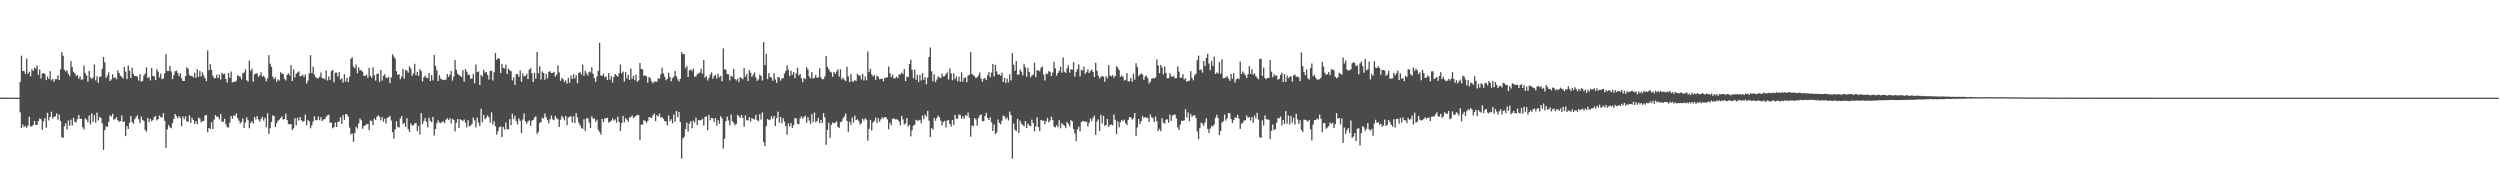 <?xml version="1.0" encoding="UTF-8"?>
<svg xmlns="http://www.w3.org/2000/svg" width="1920" height="150">
  <path d="M0 74.961h1v1.000H0zM1 74.955h1v1.000H1zM2 74.956h1v1.000H2zM3 75.016h1v1.000H3zM4 74.981h1v1.000H4zM5 74.979h1v1.000H5zM6 74.995h1v1.000H6zM7 74.999h1v1.000H7zM8 74.992h1v1.000H8zM9 74.993h1v1.000H9zM10 75.000h1v1.000H10zM11 74.998h1v1.000H11zM12 74.997h1v1.000H12zM13 74.998h1v1.000H13zM14 74.993h1v1.000H14zM15 62.930h1v23.362H15zM16 42.753h1v55.508H16zM17 54.533h1v41.092H17zM18 54.728h1v42.871H18zM19 56.729h1v39.862H19zM20 45.071h1v53.052H20zM21 56.653h1v39.839H21zM22 55.072h1v34.585H22zM23 58.563h1v38.605H23zM24 53.304h1v43.882H24zM25 54.448h1v41.554H25zM26 51.876h1v41.093H26zM27 52.695h1v43.350H27zM28 50.314h1v45.524H28zM29 57.440h1v35.624H29zM30 53.303h1v37.665H30zM31 60.309h1v31.308H31zM32 56.473h1v43.207H32zM33 56.140h1v37.031H33zM34 56.842h1v33.870H34zM35 61.527h1v36.540H35zM36 58.800h1v27.895H36zM37 60.641h1v31.852H37zM38 54.605h1v35.230H38zM39 61.652h1v24.181H39zM40 60.545h1v30.570H40zM41 62.766h1v26.929H41zM42 60.803h1v28.588H42zM43 60.809h1v26.214H43zM44 57.809h1v34.121H44zM45 61.471h1v26.498H45zM46 53.253h1v39.638H46zM47 40.064h1v65.375H47zM48 42.794h1v63.095H48zM49 53.570h1v43.296H49zM50 54.929h1v39.735H50zM51 53.889h1v45.519H51zM52 56.774h1v35.754H52zM53 58.461h1v38.061H53zM54 46.938h1v44.966H54zM55 51.563h1v44.856H55zM56 55.125h1v35.321H56zM57 56.287h1v37.357H57zM58 58.359h1v35.597H58zM59 57.589h1v33.916H59zM60 60.426h1v27.846H60zM61 58.605h1v32.589H61zM62 61.184h1v30.232H62zM63 60.970h1v36.788H63zM64 50.307h1v49.100H64zM65 56.233h1v34.693H65zM66 57.974h1v33.932H66zM67 62.678h1v31.315H67zM68 54.529h1v34.178H68zM69 59.445h1v36.113H69zM70 60.711h1v26.446H70zM71 59.435h1v34.144H71zM72 49.398h1v39.016H72zM73 61.819h1v32.496H73zM74 58.549h1v27.923H74zM75 63.665h1v28.864H75zM76 58.974h1v30.777H76zM77 58.771h1v31.927H77zM78 52.881h1v41.841H78zM79 43.794h1v71.340H79zM80 47.946h1v51.988H80zM81 59.812h1v37.224H81zM82 57.986h1v39.398H82zM83 55.589h1v37.989H83zM84 62.199h1v26.433H84zM85 61.031h1v28.394H85zM86 57.038h1v30.296H86zM87 60.030h1v31.957H87zM88 59.220h1v32.096H88zM89 60.840h1v29.154H89zM90 54.056h1v38.267H90zM91 55.944h1v37.629H91zM92 58.079h1v34.942H92zM93 59.015h1v29.654H93zM94 60.322h1v33.391H94zM95 51.403h1v41.841H95zM96 55.035h1v49.531H96zM97 60.746h1v36.010H97zM98 50.327h1v48.762H98zM99 54.228h1v40.104H99zM100 59.996h1v29.077H100zM101 51.956h1v41.806H101zM102 56.746h1v38.318H102zM103 58.519h1v33.081H103zM104 58.297h1v31.740H104zM105 58.853h1v29.738H105zM106 61.840h1v29.751H106zM107 56.940h1v37.522H107zM108 62.726h1v26.838H108zM109 62.111h1v29.939H109zM110 58.063h1v34.734H110zM111 56.617h1v43.197H111zM112 51.641h1v49.521H112zM113 59.971h1v30.610H113zM114 59.018h1v34.952H114zM115 61.813h1v29.469H115zM116 52.164h1v41.044H116zM117 58.378h1v33.717H117zM118 58.690h1v31.184H118zM119 61.528h1v27.502H119zM120 53.249h1v39.231H120zM121 54.990h1v36.451H121zM122 59.476h1v29.233H122zM123 56.486h1v33.455H123zM124 60.829h1v29.510H124zM125 60.203h1v26.733H125zM126 56.249h1v36.513H126zM127 41.570h1v71.959H127zM128 54.441h1v44.896H128zM129 54.551h1v41.503H129zM130 50.615h1v47.195H130zM131 54.865h1v43.632H131zM132 60.798h1v33.830H132zM133 57.760h1v33.620H133zM134 54.740h1v32.738H134zM135 54.120h1v35.143H135zM136 55.913h1v34.923H136zM137 58.558h1v30.529H137zM138 56.286h1v34.306H138zM139 60.108h1v36.889H139zM140 62.152h1v27.234H140zM141 62.198h1v29.381H141zM142 58.461h1v30.900H142zM143 51.587h1v41.632H143zM144 52.790h1v40.708H144zM145 57.620h1v31.049H145zM146 58.347h1v36.083H146zM147 58.201h1v32.271H147zM148 59.452h1v32.701H148zM149 55.836h1v39.224H149zM150 59.761h1v33.306H150zM151 53.048h1v42.337H151zM152 58.989h1v31.358H152zM153 54.489h1v36.683H153zM154 58.745h1v35.259H154zM155 55.571h1v37.452H155zM156 57.956h1v34.865H156zM157 59.993h1v28.702H157zM158 62.318h1v25.995H158zM159 38.686h1v62.915H159zM160 53.999h1v44.282H160zM161 49.246h1v49.761H161zM162 53.733h1v40.233H162zM163 57.996h1v41.060H163zM164 60.150h1v31.794H164zM165 59.854h1v28.474H165zM166 57.307h1v32.369H166zM167 59.952h1v29.690H167zM168 57.415h1v34.161H168zM169 61.078h1v26.528H169zM170 55.881h1v37.699H170zM171 56.973h1v36.520H171zM172 56.608h1v34.586H172zM173 60.650h1v34.900H173zM174 63.401h1v34.375H174zM175 56.046h1v41.835H175zM176 59.809h1v34.418H176zM177 54.877h1v34.183H177zM178 63.283h1v27.894H178zM179 62.811h1v25.826H179zM180 62.850h1v26.132H180zM181 61.953h1v25.163H181zM182 57.808h1v32.852H182zM183 58.553h1v34.043H183zM184 58.825h1v36.058H184zM185 60.925h1v32.739H185zM186 56.218h1v34.712H186zM187 55.589h1v42.664H187zM188 53.395h1v40.624H188zM189 61.609h1v28.577H189zM190 62.662h1v29.627H190zM191 46.495h1v52.004H191zM192 54.264h1v40.191H192zM193 52.751h1v40.327H193zM194 62.747h1v32.222H194zM195 56.961h1v32.823H195zM196 56.522h1v35.120H196zM197 56.280h1v32.840H197zM198 58.954h1v32.801H198zM199 57.889h1v35.572H199zM200 55.461h1v35.972H200zM201 58.816h1v30.839H201zM202 58.114h1v34.479H202zM203 59.691h1v30.765H203zM204 62.448h1v35.224H204zM205 60.339h1v26.653H205zM206 42.367h1v60.463H206zM207 48.909h1v49.586H207zM208 51.272h1v42.430H208zM209 58.847h1v29.795H209zM210 60.753h1v28.300H210zM211 59.326h1v38.294H211zM212 62.802h1v31.853H212zM213 60.906h1v31.869H213zM214 61.797h1v30.101H214zM215 55.468h1v35.099H215zM216 56.555h1v32.914H216zM217 56.824h1v35.069H217zM218 60.445h1v30.953H218zM219 61.730h1v25.488H219zM220 57.619h1v34.497H220zM221 56.270h1v39.027H221zM222 57.788h1v37.736H222zM223 50.055h1v45.107H223zM224 62.204h1v37.643H224zM225 53.260h1v45.180H225zM226 59.496h1v31.279H226zM227 56.582h1v39.698H227zM228 55.680h1v34.812H228zM229 54.789h1v37.840H229zM230 58.501h1v31.309H230zM231 58.304h1v34.052H231zM232 57.240h1v36.281H232zM233 59.199h1v33.741H233zM234 57.165h1v30.918H234zM235 64.158h1v32.008H235zM236 61.938h1v30.149H236zM237 56.340h1v36.927H237zM238 42.370h1v56.171H238zM239 56.163h1v40.111H239zM240 51.208h1v42.068H240zM241 57.245h1v32.026H241zM242 59.172h1v33.185H242zM243 60.218h1v32.050H243zM244 60.060h1v29.488H244zM245 58.928h1v33.393H245zM246 55.664h1v34.359H246zM247 60.100h1v32.814H247zM248 60.033h1v31.686H248zM249 60.967h1v30.523H249zM250 54.156h1v35.535H250zM251 61.791h1v26.759H251zM252 58.661h1v29.479H252zM253 61.364h1v32.769H253zM254 54.612h1v39.598H254zM255 53.675h1v44.889H255zM256 63.235h1v34.455H256zM257 55.833h1v38.283H257zM258 55.728h1v41.797H258zM259 58.796h1v34.966H259zM260 55.452h1v37.781H260zM261 61.034h1v29.043H261zM262 60.333h1v34.785H262zM263 63.422h1v25.020H263zM264 56.981h1v35.108H264zM265 62.638h1v24.956H265zM266 59.823h1v28.077H266zM267 63.086h1v26.595H267zM268 58.813h1v39.251H268zM269 45.096h1v57.969H269zM270 44.004h1v58.586H270zM271 51.073h1v57.936H271zM272 52.430h1v49.770H272zM273 49.490h1v47.826H273zM274 56.343h1v42.380H274zM275 51.791h1v43.069H275zM276 54.129h1v36.911H276zM277 53.906h1v38.519H277zM278 55.213h1v43.631H278zM279 58.203h1v38.689H279zM280 58.275h1v37.958H280zM281 57.252h1v38.276H281zM282 59.746h1v35.360H282zM283 52.123h1v47.767H283zM284 58.253h1v34.326H284zM285 59.736h1v33.170H285zM286 51.549h1v44.599H286zM287 57.777h1v33.183H287zM288 61.884h1v30.362H288zM289 56.723h1v32.945H289zM290 56.514h1v32.106H290zM291 63.125h1v26.512H291zM292 53.688h1v38.796H292zM293 61.922h1v28.016H293zM294 58.183h1v35.366H294zM295 57.018h1v34.162H295zM296 59.666h1v35.117H296zM297 60.063h1v30.439H297zM298 58.916h1v31.108H298zM299 63.910h1v25.132H299zM300 59.435h1v33.207H300zM301 41.661h1v59.798H301zM302 43.439h1v63.070H302zM303 44.969h1v54.466H303zM304 54.738h1v38.443H304zM305 57.560h1v40.052H305zM306 56.965h1v40.943H306zM307 60.849h1v30.150H307zM308 58.819h1v30.290H308zM309 52.876h1v42.523H309zM310 60.396h1v33.943H310zM311 53.807h1v43.631H311zM312 54.137h1v36.664H312zM313 55.785h1v43.370H313zM314 50.959h1v50.378H314zM315 52.666h1v42.149H315zM316 58.267h1v38.205H316zM317 56.454h1v39.845H317zM318 48.989h1v45.843H318zM319 57.760h1v36.609H319zM320 55.285h1v45.417H320zM321 58.249h1v38.492H321zM322 53.053h1v50.294H322zM323 54.567h1v32.311H323zM324 62.519h1v32.826H324zM325 59.430h1v33.708H325zM326 58.101h1v32.651H326zM327 59.639h1v33.949H327zM328 60.093h1v37.685H328zM329 56.127h1v34.254H329zM330 62.191h1v30.616H330zM331 57.674h1v36.166H331zM332 61.671h1v28.093H332zM333 42.188h1v61.892H333zM334 50.583h1v48.515H334zM335 54.074h1v40.613H335zM336 62.219h1v30.195H336zM337 57.827h1v36.346H337zM338 60.364h1v34.231H338zM339 61.076h1v32.551H339zM340 61.529h1v31.671H340zM341 61.222h1v33.387H341zM342 61.171h1v30.769H342zM343 56.901h1v33.860H343zM344 59.092h1v33.170H344zM345 57.478h1v33.373H345zM346 54.569h1v40.344H346zM347 61.880h1v29.297H347zM348 58.773h1v33.331H348zM349 46.124h1v54.775H349zM350 53.605h1v40.580H350zM351 56.613h1v34.784H351zM352 57.529h1v40.666H352zM353 58.362h1v33.167H353zM354 59.199h1v33.008H354zM355 53.838h1v39.173H355zM356 62.592h1v29.209H356zM357 52.975h1v41.260H357zM358 55.032h1v42.742H358zM359 57.465h1v34.884H359zM360 57.415h1v39.492H360zM361 60.567h1v35.963H361zM362 60.164h1v34.930H362zM363 56.742h1v33.474H363zM364 63.905h1v28.532H364zM365 49.480h1v48.351H365zM366 55.386h1v34.988H366zM367 54.894h1v39.294H367zM368 65.243h1v31.551H368zM369 57.488h1v26.049H369zM370 58.700h1v35.198H370zM371 53.640h1v34.536H371zM372 55.713h1v35.823H372zM373 55.413h1v34.908H373zM374 57.554h1v30.968H374zM375 61.108h1v28.951H375zM376 54.564h1v39.663H376zM377 54.235h1v32.052H377zM378 61.872h1v33.650H378zM379 55.498h1v37.587H379zM380 40.744h1v56.165H380zM381 45.986h1v57.447H381zM382 44.628h1v56.155H382zM383 45.039h1v52.724H383zM384 56.004h1v41.073H384zM385 49.176h1v56.147H385zM386 52.072h1v45.380H386zM387 52.642h1v46.936H387zM388 49.665h1v44.464H388zM389 56.887h1v42.434H389zM390 52.780h1v46.555H390zM391 53.924h1v37.553H391zM392 54.727h1v41.310H392zM393 61.737h1v25.575H393zM394 59.372h1v32.140H394zM395 65.242h1v23.702H395zM396 56.962h1v36.069H396zM397 56.889h1v38.629H397zM398 59.049h1v31.935H398zM399 54.126h1v38.604H399zM400 62.714h1v39.464H400zM401 56.310h1v35.515H401zM402 58.645h1v28.466H402zM403 58.267h1v34.930H403zM404 56.640h1v38.407H404zM405 60.740h1v32.493H405zM406 53.485h1v38.957H406zM407 52.326h1v44.273H407zM408 56.265h1v36.476H408zM409 62.971h1v29.201H409zM410 55.936h1v34.390H410zM411 60.453h1v28.932H411zM412 39.889h1v62.944H412zM413 56.232h1v45.105H413zM414 50.844h1v43.586H414zM415 61.042h1v32.660H415zM416 54.796h1v35.641H416zM417 56.069h1v35.018H417zM418 61.222h1v26.022H418zM419 56.708h1v33.416H419zM420 60.195h1v32.074H420zM421 55.124h1v39.572H421zM422 54.735h1v36.789H422zM423 56.102h1v32.637H423zM424 55.976h1v35.667H424zM425 55.076h1v37.231H425zM426 58.770h1v30.172H426zM427 57.358h1v33.305H427zM428 50.243h1v41.406H428zM429 55.578h1v41.941H429zM430 62.065h1v29.906H430zM431 59.836h1v29.151H431zM432 60.870h1v29.492H432zM433 63.146h1v29.246H433zM434 61.697h1v27.342H434zM435 64.136h1v31.988H435zM436 59.772h1v30.496H436zM437 63.615h1v26.036H437zM438 58.017h1v31.298H438zM439 60.691h1v33.482H439zM440 56.988h1v32.386H440zM441 60.286h1v34.297H441zM442 57.679h1v29.265H442zM443 63.884h1v26.328H443zM444 56.063h1v38.151H444zM445 55.144h1v41.052H445zM446 57.181h1v40.934H446zM447 49.631h1v49.314H447zM448 58.197h1v33.388H448zM449 54.310h1v46.236H449zM450 56.342h1v34.579H450zM451 58.006h1v32.906H451zM452 54.994h1v39.123H452zM453 55.597h1v42.683H453zM454 51.680h1v37.677H454zM455 56.565h1v34.502H455zM456 60.001h1v30.932H456zM457 62.813h1v30.716H457zM458 58.601h1v33.292H458zM459 54.401h1v45.289H459zM460 32.944h1v68.418H460zM461 58.073h1v45.329H461zM462 58.145h1v33.075H462zM463 56.556h1v37.285H463zM464 59.358h1v31.739H464zM465 58.748h1v31.930H465zM466 61.476h1v29.067H466zM467 56.110h1v38.045H467zM468 61.206h1v32.178H468zM469 58.523h1v34.126H469zM470 63.361h1v27.551H470zM471 58.976h1v33.668H471zM472 56.776h1v34.883H472zM473 57.884h1v36.257H473zM474 58.924h1v30.662H474zM475 56.185h1v37.569H475zM476 49.538h1v51.022H476zM477 56.318h1v38.296H477zM478 54.998h1v34.046H478zM479 62.591h1v31.392H479zM480 55.331h1v35.377H480zM481 60.317h1v31.596H481zM482 57.422h1v36.056H482zM483 61.404h1v28.989H483zM484 52.618h1v37.248H484zM485 60.550h1v28.100H485zM486 58.175h1v32.661H486zM487 61.560h1v28.170H487zM488 57.350h1v31.566H488zM489 62.756h1v25.455H489zM490 61.696h1v26.686H490zM491 48.433h1v59.157H491zM492 52.942h1v42.745H492zM493 53.270h1v42.473H493zM494 58.469h1v33.861H494zM495 57.666h1v35.166H495zM496 58.656h1v35.824H496zM497 63.468h1v29.433H497zM498 59.153h1v30.829H498zM499 60.203h1v29.983H499zM500 62.459h1v28.180H500zM501 64.017h1v24.569H501zM502 62.558h1v24.568H502zM503 62.715h1v30.338H503zM504 62.750h1v25.662H504zM505 60.160h1v29.357H505zM506 60.358h1v26.903H506zM507 57.108h1v33.084H507zM508 51.990h1v37.950H508zM509 56.290h1v35.042H509zM510 58.883h1v34.091H510zM511 61.632h1v31.651H511zM512 60.688h1v35.630H512zM513 55.929h1v32.672H513zM514 59.240h1v33.893H514zM515 62.402h1v29.126H515zM516 60.158h1v34.628H516zM517 58.893h1v29.056H517zM518 54.474h1v38.960H518zM519 58.549h1v26.658H519zM520 60.868h1v29.166H520zM521 62.639h1v23.331H521zM522 60.562h1v33.139H522zM523 39.985h1v81.839H523zM524 41.663h1v64.623H524zM525 41.467h1v63.603H525zM526 52.369h1v46.756H526zM527 50.621h1v43.568H527zM528 59.087h1v41.914H528zM529 54.066h1v40.856H529zM530 53.294h1v39.690H530zM531 54.648h1v43.897H531zM532 52.669h1v40.001H532zM533 58.920h1v35.149H533zM534 58.688h1v31.607H534zM535 57.050h1v38.940H535zM536 56.494h1v35.834H536zM537 55.681h1v36.644H537zM538 52.898h1v39.448H538zM539 56.570h1v34.628H539zM540 46.062h1v50.443H540zM541 59.541h1v30.330H541zM542 58.508h1v30.859H542zM543 61.840h1v38.125H543zM544 59.829h1v28.463H544zM545 57.229h1v35.129H545zM546 55.575h1v34.970H546zM547 60.540h1v30.410H547zM548 58.305h1v35.556H548zM549 57.463h1v33.168H549zM550 60.308h1v36.199H550zM551 56.568h1v35.753H551zM552 59.358h1v35.641H552zM553 58.242h1v31.007H553zM554 62.394h1v28.552H554zM555 37.166h1v76.881H555zM556 53.233h1v53.370H556zM557 53.541h1v39.549H557zM558 56.903h1v32.664H558zM559 57.069h1v35.427H559zM560 61.737h1v34.510H560zM561 58.188h1v29.856H561zM562 58.954h1v34.098H562zM563 52.828h1v41.595H563zM564 60.671h1v35.571H564zM565 61.823h1v33.336H565zM566 60.382h1v27.775H566zM567 63.137h1v26.273H567zM568 59.134h1v31.546H568zM569 60.015h1v28.240H569zM570 60.872h1v29.749H570zM571 52.283h1v45.106H571zM572 58.894h1v29.741H572zM573 56.775h1v35.602H573zM574 62.182h1v30.292H574zM575 53.695h1v36.178H575zM576 55.833h1v37.537H576zM577 59.053h1v31.516H577zM578 57.370h1v34.108H578zM579 55.619h1v36.113H579zM580 59.407h1v28.837H580zM581 62.051h1v30.297H581zM582 60.999h1v32.136H582zM583 57.236h1v30.447H583zM584 58.261h1v33.636H584zM585 61.833h1v24.558H585zM586 32.304h1v76.872H586zM587 50.044h1v62.226H587zM588 41.357h1v55.603H588zM589 60.779h1v30.602H589zM590 56.157h1v36.099H590zM591 59.110h1v32.671H591zM592 59.678h1v29.605H592zM593 62.002h1v29.263H593zM594 56.238h1v32.850H594zM595 61.012h1v35.815H595zM596 63.666h1v26.904H596zM597 59.086h1v26.662H597zM598 59.553h1v34.666H598zM599 61.979h1v27.879H599zM600 60.207h1v34.558H600zM601 60.033h1v30.847H601zM602 56.468h1v36.982H602zM603 54.498h1v42.327H603zM604 50.180h1v53.299H604zM605 53.449h1v41.330H605zM606 58.489h1v38.573H606zM607 54.379h1v40.189H607zM608 57.470h1v40.726H608zM609 55.472h1v40.603H609zM610 60.071h1v30.597H610zM611 56.443h1v34.487H611zM612 52.024h1v42.934H612zM613 58.025h1v37.466H613zM614 56.773h1v34.257H614zM615 60.123h1v29.289H615zM616 63.158h1v28.101H616zM617 59.898h1v29.884H617zM618 60.787h1v28.038H618zM619 51.537h1v42.731H619zM620 53.417h1v36.586H620zM621 58.716h1v33.840H621zM622 60.188h1v34.971H622zM623 55.361h1v32.376H623zM624 60.246h1v33.567H624zM625 59.740h1v26.681H625zM626 57.573h1v36.366H626zM627 59.722h1v33.183H627zM628 59.319h1v31.090H628zM629 52.419h1v42.095H629zM630 59.444h1v32.678H630zM631 60.801h1v33.737H631zM632 60.839h1v26.050H632zM633 58.655h1v31.529H633zM634 43.072h1v68.088H634zM635 51.461h1v48.366H635zM636 53.118h1v41.113H636zM637 54.937h1v50.950H637zM638 55.678h1v40.221H638zM639 59.109h1v34.873H639zM640 55.320h1v39.373H640zM641 56.659h1v37.665H641zM642 54.937h1v38.203H642zM643 53.175h1v44.302H643zM644 58.819h1v39.472H644zM645 53.300h1v40.524H645zM646 60.958h1v32.318H646zM647 59.616h1v31.268H647zM648 61.284h1v28.233H648zM649 62.306h1v24.906H649zM650 51.292h1v41.518H650zM651 58.683h1v42.532H651zM652 63.095h1v30.400H652zM653 56.800h1v39.092H653zM654 62.567h1v27.751H654zM655 62.756h1v31.409H655zM656 61.510h1v27.397H656zM657 62.200h1v29.968H657zM658 56.589h1v35.037H658zM659 58.130h1v34.694H659zM660 57.754h1v37.938H660zM661 60.999h1v33.613H661zM662 56.743h1v34.330H662zM663 61.834h1v30.813H663zM664 58.763h1v32.073H664zM665 61.657h1v30.195H665zM666 39.509h1v68.490H666zM667 55.231h1v43.654H667zM668 52.869h1v39.236H668zM669 57.191h1v42.962H669zM670 58.666h1v35.461H670zM671 57.627h1v35.210H671zM672 61.247h1v29.108H672zM673 58.091h1v36.403H673zM674 58.971h1v31.931H674zM675 60.858h1v32.687H675zM676 60.614h1v31.083H676zM677 60.346h1v29.841H677zM678 62.459h1v28.492H678zM679 59.779h1v30.067H679zM680 59.716h1v30.445H680zM681 59.317h1v32.352H681zM682 51.029h1v48.223H682zM683 56.215h1v37.980H683zM684 59.220h1v36.899H684zM685 57.131h1v34.147H685zM686 60.174h1v30.698H686zM687 60.200h1v31.560H687zM688 58.700h1v32.884H688zM689 60.049h1v31.941H689zM690 57.288h1v36.101H690zM691 57.093h1v39.192H691zM692 55.682h1v33.410H692zM693 56.868h1v34.816H693zM694 53.060h1v42.559H694zM695 62.225h1v32.556H695zM696 58.834h1v31.840H696zM697 59.164h1v38.056H697zM698 49.177h1v46.667H698zM699 45.844h1v58.934H699zM700 53.563h1v46.536H700zM701 60.054h1v36.484H701zM702 53.468h1v42.307H702zM703 61.243h1v30.786H703zM704 57.489h1v35.234H704zM705 63.027h1v29.556H705zM706 57.569h1v34.467H706zM707 61.796h1v32.853H707zM708 56.150h1v32.512H708zM709 61.271h1v30.148H709zM710 59.220h1v28.814H710zM711 64.725h1v24.901H711zM712 59.538h1v25.623H712zM713 43.848h1v48.758H713zM714 36.428h1v68.762H714zM715 54.668h1v43.740H715zM716 62.365h1v37.145H716zM717 57.064h1v33.527H717zM718 63.039h1v29.715H718zM719 61.068h1v29.577H719zM720 58.570h1v30.206H720zM721 59.532h1v30.543H721zM722 59.897h1v32.706H722zM723 56.419h1v39.805H723zM724 58.731h1v35.027H724zM725 58.527h1v34.312H725zM726 56.832h1v40.993H726zM727 55.524h1v37.002H727zM728 61.105h1v31.218H728zM729 52.562h1v42.575H729zM730 56.353h1v40.826H730zM731 61.637h1v30.537H731zM732 56.252h1v39.799H732zM733 60.766h1v27.491H733zM734 58.804h1v32.482H734zM735 62.395h1v28.597H735zM736 58.810h1v29.039H736zM737 62.845h1v25.453H737zM738 55.524h1v35.667H738zM739 62.665h1v26.740H739zM740 59.806h1v31.412H740zM741 59.425h1v28.927H741zM742 63.123h1v26.123H742zM743 58.083h1v28.336H743zM744 57.349h1v33.081H744zM745 40.023h1v64.986H745zM746 56.846h1v39.404H746zM747 57.736h1v39.229H747zM748 58.538h1v32.128H748zM749 59.992h1v31.832H749zM750 59.402h1v37.182H750zM751 57.939h1v32.623H751zM752 55.646h1v32.926H752zM753 60.509h1v27.418H753zM754 62.722h1v30.321H754zM755 60.520h1v32.547H755zM756 59.861h1v29.295H756zM757 61.518h1v25.148H757zM758 57.852h1v32.743H758zM759 55.427h1v36.734H759zM760 59.265h1v30.925H760zM761 55.833h1v38.136H761zM762 49.101h1v51.508H762zM763 58.747h1v36.863H763zM764 49.909h1v53.074H764zM765 54.902h1v46.845H765zM766 57.281h1v34.545H766zM767 57.152h1v37.228H767zM768 58.153h1v37.335H768zM769 55.915h1v36.859H769zM770 62.951h1v25.784H770zM771 59.874h1v29.551H771zM772 63.851h1v27.716H772zM773 60.421h1v29.765H773zM774 63.259h1v29.272H774zM775 57.017h1v28.699H775zM776 61.730h1v26.601H776zM777 40.793h1v81.028H777zM778 49.669h1v45.222H778zM779 54.268h1v45.269H779zM780 46.832h1v53.941H780zM781 57.292h1v33.995H781zM782 57.314h1v44.848H782zM783 53.328h1v39.354H783zM784 55.058h1v39.874H784zM785 57.862h1v38.067H785zM786 48.985h1v48.095H786zM787 51.632h1v41.321H787zM788 58.911h1v39.510H788zM789 52.250h1v42.581H789zM790 55.247h1v41.021H790zM791 59.367h1v37.658H791zM792 57.881h1v34.035H792zM793 57.288h1v37.241H793zM794 48.132h1v52.629H794zM795 59.305h1v37.764H795zM796 53.850h1v36.300H796zM797 54.119h1v43.412H797zM798 54.733h1v45.941H798zM799 52.083h1v40.095H799zM800 50.992h1v41.750H800zM801 57.300h1v35.312H801zM802 61.787h1v33.542H802zM803 56.441h1v36.662H803zM804 56.997h1v33.509H804zM805 54.611h1v39.404H805zM806 55.114h1v37.509H806zM807 58.348h1v31.326H807zM808 55.642h1v36.567H808zM809 47.455h1v49.718H809zM810 52.479h1v45.340H810zM811 58.071h1v38.066H811zM812 55.952h1v41.663H812zM813 54.379h1v37.991H813zM814 51.113h1v47.425H814zM815 55.879h1v38.834H815zM816 44.080h1v51.700H816zM817 55.162h1v41.391H817zM818 55.981h1v42.485H818zM819 52.508h1v41.131H819zM820 50.124h1v45.049H820zM821 55.769h1v41.252H821zM822 53.075h1v39.244H822zM823 53.585h1v39.637H823zM824 47.755h1v51.437H824zM825 58.830h1v43.600H825zM826 55.168h1v53.277H826zM827 53.003h1v46.343H827zM828 49.506h1v47.773H828zM829 58.617h1v42.281H829zM830 53.503h1v40.228H830zM831 54.204h1v38.655H831zM832 51.110h1v42.071H832zM833 56.733h1v36.702H833zM834 55.363h1v38.086H834zM835 53.240h1v43.987H835zM836 56.129h1v38.214H836zM837 54.642h1v36.539H837zM838 53.338h1v39.629H838zM839 55.298h1v35.102H839zM840 59.097h1v29.719H840zM841 48.297h1v55.232H841zM842 54.281h1v39.080H842zM843 58.157h1v33.541H843zM844 60.287h1v40.246H844zM845 59.104h1v29.023H845zM846 58.267h1v36.508H846zM847 58.911h1v30.076H847zM848 62.711h1v33.934H848zM849 58.459h1v37.607H849zM850 60.210h1v31.174H850zM851 49.955h1v47.655H851zM852 57.970h1v37.945H852zM853 58.679h1v36.925H853zM854 57.625h1v38.610H854zM855 59.709h1v28.237H855zM856 58.252h1v33.763H856zM857 50.839h1v52.248H857zM858 52.039h1v41.230H858zM859 53.817h1v44.011H859zM860 58.989h1v34.985H860zM861 58.060h1v34.052H861zM862 58.907h1v34.064H862zM863 61.838h1v29.991H863zM864 61.277h1v33.330H864zM865 56.077h1v39.936H865zM866 62.523h1v29.552H866zM867 62.384h1v27.411H867zM868 59.774h1v30.483H868zM869 62.781h1v29.183H869zM870 56.593h1v34.100H870zM871 61.166h1v25.676H871zM872 48.524h1v55.954H872zM873 51.463h1v46.482H873zM874 58.433h1v33.012H874zM875 57.156h1v38.021H875zM876 56.317h1v36.772H876zM877 57.273h1v31.858H877zM878 61.237h1v29.471H878zM879 58.819h1v31.074H879zM880 57.966h1v32.416H880zM881 59.931h1v30.638H881zM882 64.164h1v29.493H882zM883 62.748h1v25.217H883zM884 60.407h1v29.716H884zM885 60.050h1v30.677H885zM886 60.202h1v33.435H886zM887 59.517h1v29.986H887zM888 45.642h1v47.385H888zM889 50.173h1v50.458H889zM890 56.271h1v42.644H890zM891 49.857h1v50.973H891zM892 51.744h1v39.054H892zM893 57.031h1v37.174H893zM894 51.070h1v43.923H894zM895 55.996h1v35.979H895zM896 60.137h1v31.438H896zM897 60.090h1v34.155H897zM898 56.229h1v31.734H898zM899 58.527h1v34.356H899zM900 59.014h1v29.815H900zM901 58.264h1v29.875H901zM902 60.111h1v27.923H902zM903 60.031h1v30.935H903zM904 50.973h1v46.862H904zM905 54.982h1v44.929H905zM906 59.826h1v35.906H906zM907 59.573h1v33.200H907zM908 56.933h1v35.872H908zM909 61.045h1v31.298H909zM910 60.060h1v23.807H910zM911 62.756h1v27.419H911zM912 62.149h1v24.180H912zM913 61.959h1v31.126H913zM914 54.703h1v32.947H914zM915 59.926h1v29.838H915zM916 61.712h1v27.038H916zM917 57.837h1v30.472H917zM918 56.555h1v34.020H918zM919 46.275h1v54.671H919zM920 42.725h1v64.188H920zM921 53.852h1v44.603H921zM922 53.183h1v40.983H922zM923 55.763h1v39.315H923zM924 46.863h1v49.877H924zM925 50.725h1v43.299H925zM926 44.464h1v46.347H926zM927 41.279h1v57.683H927zM928 48.768h1v53.351H928zM929 53.915h1v44.863H929zM930 46.786h1v49.829H930zM931 50.563h1v46.693H931zM932 43.405h1v52.201H932zM933 56.808h1v33.595H933zM934 55.614h1v32.497H934zM935 56.426h1v34.263H935zM936 47.715h1v56.059H936zM937 56.536h1v44.048H937zM938 45.561h1v48.534H938zM939 60.156h1v32.957H939zM940 59.968h1v28.068H940zM941 59.370h1v33.268H941zM942 58.584h1v32.206H942zM943 60.321h1v26.415H943zM944 62.047h1v25.087H944zM945 56.733h1v34.736H945zM946 60.471h1v33.988H946zM947 56.192h1v36.077H947zM948 63.473h1v26.701H948zM949 60.905h1v29.556H949zM950 60.068h1v28.085H950zM951 60.835h1v30.087H951zM952 47.262h1v51.777H952zM953 56.872h1v38.101H953zM954 54.898h1v39.384H954zM955 56.331h1v36.311H955zM956 57.767h1v34.512H956zM957 59.970h1v28.783H957zM958 56.913h1v33.556H958zM959 50.769h1v39.170H959zM960 56.826h1v35.725H960zM961 53.201h1v36.636H961zM962 57.343h1v36.868H962zM963 56.312h1v32.405H963zM964 58.540h1v32.302H964zM965 59.627h1v27.035H965zM966 60.864h1v30.981H966zM967 45.339h1v60.044H967zM968 45.033h1v60.836H968zM969 58.277h1v34.124H969zM970 51.947h1v44.449H970zM971 59.900h1v28.778H971zM972 60.827h1v30.724H972zM973 59.744h1v31.991H973zM974 59.893h1v32.079H974zM975 46.170h1v60.615H975zM976 55.037h1v45.355H976zM977 59.354h1v36.232H977zM978 57.103h1v42.903H978zM979 58.226h1v40.855H979zM980 57.862h1v36.333H980zM981 61.241h1v29.380H981zM982 60.572h1v30.334H982zM983 57.553h1v31.860H983zM984 55.881h1v40.469H984zM985 62.929h1v29.252H985zM986 56.893h1v38.277H986zM987 62.860h1v22.498H987zM988 58.129h1v36.802H988zM989 60.093h1v28.577H989zM990 59.109h1v36.559H990zM991 58.503h1v30.629H991zM992 62.641h1v31.605H992zM993 57.970h1v32.508H993zM994 57.191h1v38.540H994zM995 58.821h1v28.588H995zM996 58.877h1v32.800H996zM997 59.415h1v35.770H997zM998 62.370h1v30.006H998zM999 40.235h1v59.570H999zM1000 50.853h1v50.514H1000zM1001 55.305h1v36.603H1001zM1002 57.774h1v34.235H1002zM1003 53.337h1v39.284H1003zM1004 60.110h1v33.294H1004zM1005 61.096h1v31.022H1005zM1006 52.205h1v47.124H1006zM1007 48.725h1v59.175H1007zM1008 58.582h1v37.236H1008zM1009 57.410h1v34.796H1009zM1010 59.672h1v32.553H1010zM1011 61.195h1v29.823H1011zM1012 60.978h1v30.766H1012zM1013 60.844h1v27.147H1013zM1014 59.655h1v31.583H1014zM1015 47.536h1v53.996H1015zM1016 51.070h1v43.512H1016zM1017 55.917h1v38.683H1017zM1018 57.514h1v41.369H1018zM1019 56.951h1v40.993H1019zM1020 55.320h1v41.489H1020zM1021 57.649h1v36.417H1021zM1022 53.310h1v41.830H1022zM1023 53.323h1v40.946H1023zM1024 54.019h1v44.322H1024zM1025 59.000h1v36.364H1025zM1026 60.089h1v26.866H1026zM1027 59.269h1v31.815H1027zM1028 55.921h1v34.637H1028zM1029 56.572h1v38.977H1029zM1030 57.346h1v33.579H1030zM1031 44.183h1v65.576H1031zM1032 48.810h1v49.162H1032zM1033 46.490h1v56.295H1033zM1034 53.337h1v46.596H1034zM1035 54.262h1v44.116H1035zM1036 53.863h1v48.323H1036zM1037 53.271h1v39.314H1037zM1038 48.595h1v57.253H1038zM1039 47.708h1v57.086H1039zM1040 48.442h1v53.738H1040zM1041 50.665h1v57.659H1041zM1042 50.158h1v48.686H1042zM1043 57.066h1v41.372H1043zM1044 48.732h1v63.030H1044zM1045 47.192h1v55.125H1045zM1046 50.733h1v46.199H1046zM1047 55.882h1v41.906H1047zM1048 45.139h1v55.410H1048zM1049 53.904h1v45.013H1049zM1050 53.241h1v41.285H1050zM1051 47.328h1v52.058H1051zM1052 61.020h1v39.406H1052zM1053 56.733h1v42.233H1053zM1054 58.223h1v46.014H1054zM1055 47.052h1v47.946H1055zM1056 51.870h1v40.103H1056zM1057 52.275h1v42.048H1057zM1058 50.776h1v43.065H1058zM1059 52.173h1v43.550H1059zM1060 57.404h1v37.577H1060zM1061 53.700h1v43.624H1061zM1062 53.758h1v42.655H1062zM1063 54.185h1v37.644H1063zM1064 58.269h1v38.514H1064zM1065 57.169h1v38.563H1065zM1066 54.387h1v37.781H1066zM1067 60.326h1v33.518H1067zM1068 60.373h1v35.499H1068zM1069 60.191h1v37.200H1069zM1070 55.912h1v35.702H1070zM1071 57.874h1v39.997H1071zM1072 56.236h1v35.188H1072zM1073 54.202h1v37.091H1073zM1074 61.430h1v33.507H1074zM1075 56.354h1v34.186H1075zM1076 60.529h1v33.507H1076zM1077 59.991h1v30.126H1077zM1078 62.358h1v29.886H1078zM1079 58.226h1v34.280H1079zM1080 59.179h1v35.450H1080zM1081 53.165h1v37.354H1081zM1082 53.465h1v38.570H1082zM1083 57.063h1v34.422H1083zM1084 58.141h1v30.571H1084zM1085 51.717h1v43.937H1085zM1086 54.439h1v32.106H1086zM1087 52.717h1v41.542H1087zM1088 54.070h1v39.444H1088zM1089 56.901h1v32.308H1089zM1090 55.543h1v36.405H1090zM1091 61.659h1v30.980H1091zM1092 53.556h1v38.650H1092zM1093 56.097h1v35.268H1093zM1094 59.812h1v30.176H1094zM1095 59.695h1v31.617H1095zM1096 57.997h1v32.555H1096zM1097 58.783h1v31.418H1097zM1098 62.452h1v30.499H1098zM1099 54.847h1v34.812H1099zM1100 54.785h1v34.770H1100zM1101 60.705h1v28.719H1101zM1102 59.943h1v27.973H1102zM1103 59.075h1v27.170H1103zM1104 62.046h1v27.303H1104zM1105 58.379h1v31.147H1105zM1106 55.383h1v32.064H1106zM1107 60.725h1v29.688H1107zM1108 58.875h1v30.563H1108zM1109 61.142h1v25.147H1109zM1110 62.363h1v24.758H1110zM1111 61.961h1v25.520H1111zM1112 60.544h1v24.720H1112zM1113 61.914h1v29.674H1113zM1114 60.375h1v30.473H1114zM1115 55.391h1v30.143H1115zM1116 60.626h1v27.404H1116zM1117 63.581h1v24.512H1117zM1118 61.649h1v24.553H1118zM1119 64.061h1v23.051H1119zM1120 62.443h1v26.275H1120zM1121 61.207h1v22.017H1121zM1122 63.971h1v29.205H1122zM1123 58.167h1v29.508H1123zM1124 58.816h1v27.056H1124zM1125 61.063h1v28.116H1125zM1126 65.616h1v19.769H1126zM1127 61.487h1v22.312H1127zM1128 66.368h1v18.260H1128zM1129 63.558h1v19.329H1129zM1130 63.802h1v20.439H1130zM1131 65.133h1v23.563H1131zM1132 58.547h1v27.346H1132zM1133 62.032h1v22.289H1133zM1134 67.957h1v21.147H1134zM1135 64.527h1v20.040H1135zM1136 67.311h1v18.419H1136zM1137 63.925h1v22.565H1137zM1138 64.836h1v16.048H1138zM1139 67.378h1v19.491H1139zM1140 63.872h1v20.398H1140zM1141 63.623h1v20.019H1141zM1142 65.547h1v20.878H1142zM1143 62.100h1v25.031H1143zM1144 63.468h1v22.437H1144zM1145 67.331h1v18.904H1145zM1146 62.086h1v20.129H1146zM1147 66.909h1v20.445H1147zM1148 63.032h1v20.675H1148zM1149 65.208h1v20.492H1149zM1150 67.577h1v20.559H1150zM1151 66.207h1v19.198H1151zM1152 65.786h1v18.060H1152zM1153 67.166h1v20.765H1153zM1154 63.625h1v21.502H1154zM1155 64.035h1v20.724H1155zM1156 65.336h1v21.640H1156zM1157 65.142h1v16.739H1157zM1158 69.899h1v15.180H1158zM1159 66.045h1v15.038H1159zM1160 67.999h1v19.804H1160zM1161 63.993h1v22.752H1161zM1162 64.399h1v20.761H1162zM1163 65.340h1v21.628H1163zM1164 65.180h1v21.970H1164zM1165 65.016h1v18.399H1165zM1166 67.646h1v19.094H1166zM1167 65.256h1v21.785H1167zM1168 64.715h1v18.277H1168zM1169 67.604h1v19.672H1169zM1170 65.317h1v16.587H1170zM1171 69.780h1v16.063H1171zM1172 66.487h1v15.834H1172zM1173 69.739h1v18.268H1173zM1174 65.834h1v20.111H1174zM1175 65.864h1v18.656H1175zM1176 66.591h1v19.369H1176zM1177 67.328h1v16.571H1177zM1178 67.725h1v15.572H1178zM1179 69.445h1v16.181H1179zM1180 66.502h1v16.985H1180zM1181 65.936h1v17.204H1181zM1182 66.982h1v18.579H1182zM1183 66.329h1v14.360H1183zM1184 68.244h1v15.198H1184zM1185 67.501h1v12.007H1185zM1186 70.296h1v14.555H1186zM1187 65.231h1v16.268H1187zM1188 66.942h1v17.127H1188zM1189 68.361h1v15.651H1189zM1190 68.191h1v14.266H1190zM1191 69.445h1v16.090H1191zM1192 67.187h1v16.796H1192zM1193 67.517h1v15.826H1193zM1194 69.292h1v16.153H1194zM1195 68.611h1v15.418H1195zM1196 69.157h1v14.887H1196zM1197 68.469h1v16.663H1197zM1198 67.332h1v15.936H1198zM1199 68.113h1v17.904H1199zM1200 68.702h1v13.377H1200zM1201 70.028h1v15.121H1201zM1202 68.460h1v13.407H1202zM1203 68.678h1v17.272H1203zM1204 66.142h1v18.623H1204zM1205 68.257h1v16.868H1205zM1206 69.918h1v15.993H1206zM1207 67.492h1v16.472H1207zM1208 69.220h1v16.899H1208zM1209 66.978h1v17.819H1209zM1210 68.238h1v16.534H1210zM1211 70.156h1v15.718H1211zM1212 68.265h1v15.426H1212zM1213 69.661h1v15.054H1213zM1214 67.767h1v16.271H1214zM1215 68.270h1v15.247H1215zM1216 70.130h1v14.865H1216zM1217 68.814h1v14.566H1217zM1218 71.299h1v13.221H1218zM1219 68.907h1v13.081H1219zM1220 70.458h1v13.673H1220zM1221 68.161h1v15.969H1221zM1222 68.960h1v14.144H1222zM1223 68.461h1v14.781H1223zM1224 67.849h1v14.097H1224zM1225 69.761h1v13.771H1225zM1226 67.770h1v13.600H1226zM1227 69.688h1v12.937H1227zM1228 68.739h1v11.697H1228zM1229 69.182h1v13.619H1229zM1230 68.457h1v13.722H1230zM1231 68.253h1v12.840H1231zM1232 70.856h1v11.657H1232zM1233 69.205h1v11.502H1233zM1234 70.131h1v12.670H1234zM1235 69.277h1v12.479H1235zM1236 69.602h1v11.369H1236zM1237 70.768h1v11.027H1237zM1238 69.008h1v12.068H1238zM1239 71.251h1v11.438H1239zM1240 69.267h1v11.307H1240zM1241 70.753h1v10.718H1241zM1242 69.963h1v11.391H1242zM1243 70.027h1v10.600H1243zM1244 70.469h1v10.922H1244zM1245 69.123h1v10.644H1245zM1246 71.828h1v9.142H1246zM1247 69.913h1v9.068H1247zM1248 72.038h1v9.126H1248zM1249 70.114h1v10.036H1249zM1250 70.790h1v9.737H1250zM1251 70.578h1v9.276H1251zM1252 70.089h1v9.748H1252zM1253 69.694h1v10.711H1253zM1254 70.507h1v7.700H1254zM1255 70.745h1v9.994H1255zM1256 70.161h1v8.313H1256zM1257 72.443h1v7.889H1257zM1258 70.266h1v8.574H1258zM1259 71.694h1v8.427H1259zM1260 70.405h1v8.624H1260zM1261 71.564h1v8.984H1261zM1262 69.655h1v9.791H1262zM1263 70.715h1v9.616H1263zM1264 70.083h1v8.863H1264zM1265 70.698h1v8.603H1265zM1266 69.491h1v9.779H1266zM1267 69.550h1v8.291H1267zM1268 71.047h1v8.207H1268zM1269 70.253h1v7.154H1269zM1270 71.635h1v8.113H1270zM1271 69.595h1v7.785H1271zM1272 70.849h1v7.723H1272zM1273 69.768h1v8.262H1273zM1274 70.755h1v8.054H1274zM1275 69.749h1v8.683H1275zM1276 70.686h1v8.111H1276zM1277 70.374h1v8.588H1277zM1278 70.493h1v7.847H1278zM1279 71.059h1v7.173H1279zM1280 70.224h1v8.490H1280zM1281 70.814h1v8.716H1281zM1282 69.719h1v8.397H1282zM1283 71.520h1v7.387H1283zM1284 70.695h1v7.420H1284zM1285 72.086h1v7.408H1285zM1286 70.548h1v8.130H1286zM1287 71.437h1v7.994H1287zM1288 71.335h1v7.801H1288zM1289 71.759h1v7.509H1289zM1290 71.043h1v7.968H1290zM1291 71.077h1v8.268H1291zM1292 71.988h1v7.131H1292zM1293 71.788h1v7.062H1293zM1294 71.580h1v7.708H1294zM1295 70.919h1v7.814H1295zM1296 72.590h1v6.865H1296zM1297 71.773h1v6.591H1297zM1298 72.993h1v6.405H1298zM1299 71.067h1v7.195H1299zM1300 72.491h1v7.048H1300zM1301 71.805h1v6.454H1301zM1302 72.439h1v7.340H1302zM1303 71.444h1v7.226H1303zM1304 72.126h1v6.919H1304zM1305 72.370h1v5.751H1305zM1306 72.177h1v7.180H1306zM1307 71.335h1v7.261H1307zM1308 72.121h1v6.699H1308zM1309 72.605h1v6.164H1309zM1310 71.872h1v6.955H1310zM1311 72.110h1v6.219H1311zM1312 72.119h1v5.714H1312zM1313 72.894h1v5.787H1313zM1314 71.803h1v5.343H1314zM1315 73.600h1v4.720H1315zM1316 72.303h1v5.302H1316zM1317 73.089h1v5.051H1317zM1318 72.244h1v4.848H1318zM1319 73.632h1v4.242H1319zM1320 72.277h1v4.718H1320zM1321 72.500h1v5.394H1321zM1322 72.121h1v5.104H1322zM1323 72.296h1v5.063H1323zM1324 72.245h1v4.586H1324zM1325 73.051h1v4.599H1325zM1326 72.202h1v5.440H1326zM1327 72.370h1v4.877H1327zM1328 72.763h1v4.164H1328zM1329 73.251h1v4.516H1329zM1330 72.412h1v5.043H1330zM1331 72.587h1v4.612H1331zM1332 72.347h1v4.395H1332zM1333 72.606h1v5.495H1333zM1334 72.195h1v5.134H1334zM1335 72.613h1v4.444H1335zM1336 72.289h1v4.526H1336zM1337 72.705h1v4.812H1337zM1338 72.199h1v4.684H1338zM1339 73.041h1v4.311H1339zM1340 71.722h1v4.769H1340zM1341 72.272h1v5.248H1341zM1342 72.044h1v4.981H1342zM1343 72.747h1v4.190H1343zM1344 71.554h1v5.636H1344zM1345 72.163h1v5.398H1345zM1346 71.707h1v5.401H1346zM1347 71.843h1v5.498H1347zM1348 72.352h1v5.131H1348zM1349 72.240h1v5.421H1349zM1350 71.636h1v5.315H1350zM1351 71.676h1v5.801H1351zM1352 72.024h1v5.651H1352zM1353 72.024h1v5.880H1353zM1354 71.130h1v5.997H1354zM1355 71.686h1v6.267H1355zM1356 71.516h1v6.417H1356zM1357 71.779h1v5.252H1357zM1358 71.040h1v6.583H1358zM1359 71.688h1v6.281H1359zM1360 71.245h1v6.563H1360zM1361 71.636h1v5.465H1361zM1362 71.085h1v6.351H1362zM1363 71.529h1v6.467H1363zM1364 70.810h1v6.730H1364zM1365 71.395h1v5.743H1365zM1366 70.961h1v6.747H1366zM1367 71.428h1v6.434H1367zM1368 70.860h1v6.460H1368zM1369 71.280h1v6.503H1369zM1370 70.722h1v6.318H1370zM1371 71.360h1v6.080H1371zM1372 70.897h1v6.142H1372zM1373 71.002h1v6.692H1373zM1374 70.679h1v6.427H1374zM1375 71.258h1v5.994H1375zM1376 71.106h1v5.953H1376zM1377 71.197h1v6.064H1377zM1378 71.130h1v6.347H1378zM1379 71.356h1v5.718H1379zM1380 71.588h1v5.430H1380zM1381 70.999h1v6.196H1381zM1382 71.382h1v5.253H1382zM1383 71.372h1v5.383H1383zM1384 71.835h1v5.068H1384zM1385 71.236h1v5.707H1385zM1386 71.806h1v4.793H1386zM1387 71.655h1v5.069H1387zM1388 71.623h1v5.363H1388zM1389 71.877h1v4.735H1389zM1390 71.994h1v4.819H1390zM1391 71.709h1v4.907H1391zM1392 72.082h1v4.801H1392zM1393 72.114h1v4.544H1393zM1394 72.102h1v4.952H1394zM1395 72.029h1v4.977H1395zM1396 72.153h1v4.802H1396zM1397 72.205h1v5.149H1397zM1398 72.122h1v4.961H1398zM1399 72.348h1v4.630H1399zM1400 72.149h1v5.116H1400zM1401 72.058h1v4.977H1401zM1402 72.022h1v4.969H1402zM1403 72.304h1v5.008H1403zM1404 72.361h1v5.088H1404zM1405 72.522h1v4.594H1405zM1406 72.583h1v4.781H1406zM1407 72.595h1v4.925H1407zM1408 72.335h1v5.040H1408zM1409 72.407h1v4.603H1409zM1410 72.656h1v4.895H1410zM1411 72.316h1v5.254H1411zM1412 72.336h1v5.003H1412zM1413 72.513h1v5.009H1413zM1414 72.870h1v4.731H1414zM1415 72.161h1v5.209H1415zM1416 72.359h1v5.035H1416zM1417 72.275h1v4.970H1417zM1418 72.710h1v4.806H1418zM1419 72.290h1v5.240H1419zM1420 72.354h1v5.387H1420zM1421 72.202h1v5.293H1421zM1422 72.346h1v4.847H1422zM1423 72.974h1v4.341H1423zM1424 72.337h1v5.082H1424zM1425 72.362h1v4.922H1425zM1426 72.387h1v4.781H1426zM1427 73.037h1v4.343H1427zM1428 72.390h1v4.865H1428zM1429 72.587h1v4.743H1429zM1430 72.680h1v4.293H1430zM1431 72.863h1v4.529H1431zM1432 72.720h1v4.570H1432zM1433 72.769h1v4.556H1433zM1434 72.700h1v4.611H1434zM1435 72.859h1v4.422H1435zM1436 73.301h1v4.106H1436zM1437 72.808h1v4.539H1437zM1438 72.875h1v4.427H1438zM1439 72.861h1v4.195H1439zM1440 73.293h1v4.064H1440zM1441 72.823h1v4.281H1441zM1442 72.848h1v4.254H1442zM1443 72.791h1v4.138H1443zM1444 73.333h1v3.692H1444zM1445 72.911h1v4.162H1445zM1446 72.893h1v4.122H1446zM1447 72.962h1v4.009H1447zM1448 73.042h1v3.853H1448zM1449 73.518h1v3.443H1449zM1450 72.996h1v3.862H1450zM1451 73.069h1v3.798H1451zM1452 73.021h1v3.701H1452zM1453 73.514h1v3.305H1453zM1454 73.048h1v3.750H1454zM1455 73.056h1v3.790H1455zM1456 73.053h1v3.829H1456zM1457 73.432h1v3.420H1457zM1458 73.104h1v3.710H1458zM1459 73.138h1v3.710H1459zM1460 73.192h1v3.616H1460zM1461 73.140h1v3.635H1461zM1462 73.709h1v3.049H1462zM1463 73.169h1v3.490H1463zM1464 73.161h1v3.547H1464zM1465 73.303h1v3.371H1465zM1466 73.713h1v2.965H1466zM1467 73.323h1v3.211H1467zM1468 73.359h1v3.318H1468zM1469 73.428h1v3.214H1469zM1470 73.764h1v2.809H1470zM1471 73.417h1v3.077H1471zM1472 73.514h1v2.990H1472zM1473 73.502h1v2.912H1473zM1474 73.575h1v2.854H1474zM1475 73.894h1v2.527H1475zM1476 73.620h1v2.766H1476zM1477 73.764h1v2.603H1477zM1478 73.818h1v2.489H1478zM1479 73.920h1v2.343H1479zM1480 73.820h1v2.434H1480zM1481 73.845h1v2.397H1481zM1482 73.880h1v2.240H1482zM1483 73.985h1v2.170H1483zM1484 73.978h1v2.257H1484zM1485 73.964h1v2.313H1485zM1486 74.021h1v1.994H1486zM1487 74.061h1v2.201H1487zM1488 74.052h1v2.184H1488zM1489 74.218h1v1.968H1489zM1490 74.078h1v1.957H1490zM1491 74.063h1v2.142H1491zM1492 74.095h1v2.076H1492zM1493 74.176h1v1.958H1493zM1494 74.170h1v1.904H1494zM1495 74.158h1v1.610H1495zM1496 74.195h1v1.828H1496zM1497 74.260h1v1.726H1497zM1498 74.413h1v1.608H1498zM1499 74.311h1v1.494H1499zM1500 74.374h1v1.631H1500zM1501 74.363h1v1.589H1501zM1502 74.421h1v1.463H1502zM1503 74.343h1v1.452H1503zM1504 74.346h1v1.521H1504zM1505 74.328h1v1.524H1505zM1506 74.466h1v1.390H1506zM1507 74.337h1v1.513H1507zM1508 74.370h1v1.317H1508zM1509 74.418h1v1.410H1509zM1510 74.498h1v1.238H1510zM1511 74.667h1v1.020H1511zM1512 74.477h1v1.136H1512zM1513 74.454h1v1.193H1513zM1514 74.520h1v1.112H1514zM1515 74.666h1v1.000H1515zM1516 74.558h1v1.006H1516zM1517 74.615h1v1.035H1517zM1518 74.651h1v1.000H1518zM1519 74.677h1v1.000H1519zM1520 74.674h1v1.000H1520zM1521 74.709h1v1.000H1521zM1522 74.636h1v1.000H1522zM1523 74.620h1v1.000H1523zM1524 74.591h1v1.000H1524zM1525 74.639h1v1.000H1525zM1526 74.613h1v1.000H1526zM1527 74.616h1v1.000H1527zM1528 74.596h1v1.000H1528zM1529 74.575h1v1.000H1529zM1530 74.752h1v1.000H1530zM1531 74.577h1v1.000H1531zM1532 74.585h1v1.000H1532zM1533 74.610h1v1.000H1533zM1534 74.799h1v1.000H1534zM1535 74.596h1v1.000H1535zM1536 74.609h1v1.000H1536zM1537 74.613h1v1.000H1537zM1538 74.664h1v1.000H1538zM1539 74.697h1v1.000H1539zM1540 74.692h1v1.000H1540zM1541 74.704h1v1.000H1541zM1542 74.711h1v1.000H1542zM1543 74.794h1v1.000H1543zM1544 74.717h1v1.000H1544zM1545 74.721h1v1.000H1545zM1546 74.737h1v1.000H1546zM1547 74.800h1v1.000H1547zM1548 74.752h1v1.000H1548zM1549 74.752h1v1.000H1549zM1550 74.761h1v1.000H1550zM1551 74.810h1v1.000H1551zM1552 74.830h1v1.000H1552zM1553 74.849h1v1.000H1553zM1554 74.867h1v1.000H1554zM1555 74.865h1v1.000H1555zM1556 74.891h1v1.000H1556zM1557 74.890h1v1.000H1557zM1558 74.904h1v1.000H1558zM1559 74.912h1v1.000H1559zM1560 74.919h1v1.000H1560zM1561 74.898h1v1.000H1561zM1562 74.885h1v1.000H1562zM1563 74.902h1v1.000H1563zM1564 74.903h1v1.000H1564zM1565 74.909h1v1.000H1565zM1566 74.908h1v1.000H1566zM1567 74.907h1v1.000H1567zM1568 74.880h1v1.000H1568zM1569 74.891h1v1.000H1569zM1570 74.885h1v1.000H1570zM1571 74.886h1v1.000H1571zM1572 74.868h1v1.000H1572zM1573 74.912h1v1.000H1573zM1574 74.921h1v1.000H1574zM1575 74.935h1v1.000H1575zM1576 74.938h1v1.000H1576zM1577 74.946h1v1.000H1577zM1578 74.935h1v1.000H1578zM1579 74.941h1v1.000H1579zM1580 74.944h1v1.000H1580zM1581 74.932h1v1.000H1581zM1582 74.942h1v1.000H1582zM1583 74.950h1v1.000H1583zM1584 74.953h1v1.000H1584zM1585 74.955h1v1.000H1585zM1586 74.956h1v1.000H1586zM1587 74.924h1v1.000H1587zM1588 74.938h1v1.000H1588zM1589 74.945h1v1.000H1589zM1590 74.936h1v1.000H1590zM1591 74.947h1v1.000H1591zM1592 74.944h1v1.000H1592zM1593 74.951h1v1.000H1593zM1594 74.949h1v1.000H1594zM1595 74.964h1v1.000H1595zM1596 74.953h1v1.000H1596zM1597 74.961h1v1.000H1597zM1598 74.961h1v1.000H1598zM1599 74.964h1v1.000H1599zM1600 74.963h1v1.000H1600zM1601 74.960h1v1.000H1601zM1602 74.956h1v1.000H1602zM1603 74.960h1v1.000H1603zM1604 74.963h1v1.000H1604zM1605 74.949h1v1.000H1605zM1606 74.951h1v1.000H1606zM1607 74.952h1v1.000H1607zM1608 74.966h1v1.000H1608zM1609 74.964h1v1.000H1609zM1610 74.970h1v1.000H1610zM1611 74.964h1v1.000H1611zM1612 74.964h1v1.000H1612zM1613 74.970h1v1.000H1613zM1614 74.976h1v1.000H1614zM1615 74.976h1v1.000H1615zM1616 74.975h1v1.000H1616zM1617 74.979h1v1.000H1617zM1618 74.973h1v1.000H1618zM1619 74.981h1v1.000H1619zM1620 74.975h1v1.000H1620zM1621 74.975h1v1.000H1621zM1622 74.971h1v1.000H1622zM1623 74.975h1v1.000H1623zM1624 74.973h1v1.000H1624zM1625 74.974h1v1.000H1625zM1626 74.977h1v1.000H1626zM1627 74.973h1v1.000H1627zM1628 74.973h1v1.000H1628zM1629 74.979h1v1.000H1629zM1630 74.978h1v1.000H1630zM1631 74.977h1v1.000H1631zM1632 74.969h1v1.000H1632zM1633 74.980h1v1.000H1633zM1634 74.983h1v1.000H1634zM1635 74.980h1v1.000H1635zM1636 74.979h1v1.000H1636zM1637 74.982h1v1.000H1637zM1638 74.976h1v1.000H1638zM1639 74.981h1v1.000H1639zM1640 74.971h1v1.000H1640zM1641 74.973h1v1.000H1641zM1642 74.979h1v1.000H1642zM1643 74.984h1v1.000H1643zM1644 74.982h1v1.000H1644zM1645 74.986h1v1.000H1645zM1646 74.985h1v1.000H1646zM1647 74.981h1v1.000H1647zM1648 74.984h1v1.000H1648zM1649 74.981h1v1.000H1649zM1650 74.983h1v1.000H1650zM1651 74.982h1v1.000H1651zM1652 74.987h1v1.000H1652zM1653 74.989h1v1.000H1653zM1654 74.985h1v1.000H1654zM1655 74.989h1v1.000H1655zM1656 74.986h1v1.000H1656zM1657 74.985h1v1.000H1657zM1658 74.988h1v1.000H1658zM1659 74.987h1v1.000H1659zM1660 74.984h1v1.000H1660zM1661 74.986h1v1.000H1661zM1662 74.991h1v1.000H1662zM1663 74.990h1v1.000H1663zM1664 74.989h1v1.000H1664zM1665 74.991h1v1.000H1665zM1666 74.990h1v1.000H1666zM1667 74.990h1v1.000H1667zM1668 74.991h1v1.000H1668zM1669 74.991h1v1.000H1669zM1670 74.991h1v1.000H1670zM1671 74.990h1v1.000H1671zM1672 74.991h1v1.000H1672zM1673 74.989h1v1.000H1673zM1674 74.991h1v1.000H1674zM1675 74.991h1v1.000H1675zM1676 74.991h1v1.000H1676zM1677 74.990h1v1.000H1677zM1678 74.991h1v1.000H1678zM1679 74.991h1v1.000H1679zM1680 74.990h1v1.000H1680zM1681 74.990h1v1.000H1681zM1682 74.989h1v1.000H1682zM1683 74.993h1v1.000H1683zM1684 74.991h1v1.000H1684zM1685 74.989h1v1.000H1685zM1686 74.991h1v1.000H1686zM1687 74.994h1v1.000H1687zM1688 74.992h1v1.000H1688zM1689 74.993h1v1.000H1689zM1690 74.993h1v1.000H1690zM1691 74.993h1v1.000H1691zM1692 74.995h1v1.000H1692zM1693 74.994h1v1.000H1693zM1694 74.992h1v1.000H1694zM1695 74.993h1v1.000H1695zM1696 74.993h1v1.000H1696zM1697 74.994h1v1.000H1697zM1698 74.994h1v1.000H1698zM1699 74.995h1v1.000H1699zM1700 74.994h1v1.000H1700zM1701 74.995h1v1.000H1701zM1702 74.995h1v1.000H1702zM1703 74.994h1v1.000H1703zM1704 74.994h1v1.000H1704zM1705 74.994h1v1.000H1705zM1706 74.992h1v1.000H1706zM1707 74.991h1v1.000H1707zM1708 74.993h1v1.000H1708zM1709 74.995h1v1.000H1709zM1710 74.995h1v1.000H1710zM1711 74.995h1v1.000H1711zM1712 74.993h1v1.000H1712zM1713 74.995h1v1.000H1713zM1714 74.995h1v1.000H1714zM1715 74.995h1v1.000H1715zM1716 74.994h1v1.000H1716zM1717 74.995h1v1.000H1717zM1718 74.993h1v1.000H1718zM1719 74.995h1v1.000H1719zM1720 74.995h1v1.000H1720zM1721 74.995h1v1.000H1721zM1722 74.996h1v1.000H1722zM1723 74.996h1v1.000H1723zM1724 74.996h1v1.000H1724zM1725 74.995h1v1.000H1725zM1726 74.997h1v1.000H1726zM1727 74.995h1v1.000H1727zM1728 74.996h1v1.000H1728zM1729 74.995h1v1.000H1729zM1730 74.995h1v1.000H1730zM1731 74.996h1v1.000H1731zM1732 74.996h1v1.000H1732zM1733 74.996h1v1.000H1733zM1734 74.996h1v1.000H1734zM1735 74.997h1v1.000H1735zM1736 74.997h1v1.000H1736zM1737 74.997h1v1.000H1737zM1738 74.997h1v1.000H1738zM1739 74.997h1v1.000H1739zM1740 74.996h1v1.000H1740zM1741 74.996h1v1.000H1741zM1742 74.997h1v1.000H1742zM1743 74.996h1v1.000H1743zM1744 74.996h1v1.000H1744zM1745 74.997h1v1.000H1745zM1746 74.997h1v1.000H1746zM1747 74.997h1v1.000H1747zM1748 74.997h1v1.000H1748zM1749 74.997h1v1.000H1749zM1750 74.997h1v1.000H1750zM1751 74.996h1v1.000H1751zM1752 74.998h1v1.000H1752zM1753 74.997h1v1.000H1753zM1754 74.996h1v1.000H1754zM1755 74.997h1v1.000H1755zM1756 74.998h1v1.000H1756zM1757 74.998h1v1.000H1757zM1758 74.997h1v1.000H1758zM1759 74.997h1v1.000H1759zM1760 74.997h1v1.000H1760zM1761 74.997h1v1.000H1761zM1762 74.998h1v1.000H1762zM1763 74.997h1v1.000H1763zM1764 74.998h1v1.000H1764zM1765 74.997h1v1.000H1765zM1766 74.998h1v1.000H1766zM1767 74.997h1v1.000H1767zM1768 74.997h1v1.000H1768zM1769 74.998h1v1.000H1769zM1770 74.997h1v1.000H1770zM1771 74.997h1v1.000H1771zM1772 74.998h1v1.000H1772zM1773 74.998h1v1.000H1773zM1774 74.998h1v1.000H1774zM1775 74.998h1v1.000H1775zM1776 74.998h1v1.000H1776zM1777 74.998h1v1.000H1777zM1778 74.998h1v1.000H1778zM1779 74.997h1v1.000H1779zM1780 74.998h1v1.000H1780zM1781 74.998h1v1.000H1781zM1782 74.998h1v1.000H1782zM1783 74.998h1v1.000H1783zM1784 74.998h1v1.000H1784zM1785 74.998h1v1.000H1785zM1786 74.998h1v1.000H1786zM1787 74.998h1v1.000H1787zM1788 74.998h1v1.000H1788zM1789 74.998h1v1.000H1789zM1790 74.998h1v1.000H1790zM1791 74.997h1v1.000H1791zM1792 74.998h1v1.000H1792zM1793 74.998h1v1.000H1793zM1794 74.997h1v1.000H1794zM1795 74.998h1v1.000H1795zM1796 74.998h1v1.000H1796zM1797 74.998h1v1.000H1797zM1798 74.998h1v1.000H1798zM1799 74.998h1v1.000H1799zM1800 74.998h1v1.000H1800zM1801 74.997h1v1.000H1801zM1802 74.998h1v1.000H1802zM1803 74.998h1v1.000H1803zM1804 74.998h1v1.000H1804zM1805 74.998h1v1.000H1805zM1806 74.998h1v1.000H1806zM1807 74.998h1v1.000H1807zM1808 74.998h1v1.000H1808zM1809 74.998h1v1.000H1809zM1810 74.998h1v1.000H1810zM1811 74.998h1v1.000H1811zM1812 74.998h1v1.000H1812zM1813 74.998h1v1.000H1813zM1814 74.998h1v1.000H1814zM1815 74.998h1v1.000H1815zM1816 74.998h1v1.000H1816zM1817 74.998h1v1.000H1817zM1818 74.998h1v1.000H1818zM1819 74.998h1v1.000H1819zM1820 74.998h1v1.000H1820zM1821 74.998h1v1.000H1821zM1822 74.998h1v1.000H1822zM1823 74.998h1v1.000H1823zM1824 74.998h1v1.000H1824zM1825 74.998h1v1.000H1825zM1826 74.998h1v1.000H1826zM1827 74.998h1v1.000H1827zM1828 74.998h1v1.000H1828zM1829 74.998h1v1.000H1829zM1830 74.998h1v1.000H1830zM1831 74.998h1v1.000H1831zM1832 74.998h1v1.000H1832zM1833 74.998h1v1.000H1833zM1834 74.998h1v1.000H1834zM1835 74.998h1v1.000H1835zM1836 74.998h1v1.000H1836zM1837 74.998h1v1.000H1837zM1838 74.998h1v1.000H1838zM1839 74.998h1v1.000H1839zM1840 74.998h1v1.000H1840zM1841 74.998h1v1.000H1841zM1842 74.998h1v1.000H1842zM1843 74.998h1v1.000H1843zM1844 74.998h1v1.000H1844zM1845 74.998h1v1.000H1845zM1846 74.998h1v1.000H1846zM1847 74.998h1v1.000H1847zM1848 74.998h1v1.000H1848zM1849 74.998h1v1.000H1849zM1850 74.998h1v1.000H1850zM1851 74.998h1v1.000H1851zM1852 74.998h1v1.000H1852zM1853 74.998h1v1.000H1853zM1854 74.998h1v1.000H1854zM1855 74.998h1v1.000H1855zM1856 74.998h1v1.000H1856zM1857 74.998h1v1.000H1857zM1858 74.998h1v1.000H1858zM1859 74.998h1v1.000H1859zM1860 74.998h1v1.000H1860zM1861 74.998h1v1.000H1861zM1862 74.998h1v1.000H1862zM1863 74.998h1v1.000H1863zM1864 74.998h1v1.000H1864zM1865 74.998h1v1.000H1865zM1866 74.998h1v1.000H1866zM1867 74.998h1v1.000H1867zM1868 74.998h1v1.000H1868zM1869 74.998h1v1.000H1869zM1870 74.999h1v1.000H1870zM1871 74.998h1v1.000H1871zM1872 74.998h1v1.000H1872zM1873 74.998h1v1.000H1873zM1874 74.999h1v1.000H1874zM1875 74.998h1v1.000H1875zM1876 74.998h1v1.000H1876zM1877 74.998h1v1.000H1877zM1878 74.998h1v1.000H1878zM1879 74.998h1v1.000H1879zM1880 74.998h1v1.000H1880zM1881 74.998h1v1.000H1881zM1882 74.998h1v1.000H1882zM1883 74.999h1v1.000H1883zM1884 74.998h1v1.000H1884zM1885 74.998h1v1.000H1885zM1886 74.999h1v1.000H1886zM1887 74.998h1v1.000H1887zM1888 74.998h1v1.000H1888zM1889 74.999h1v1.000H1889zM1890 74.998h1v1.000H1890zM1891 74.998h1v1.000H1891zM1892 74.998h1v1.000H1892zM1893 74.998h1v1.000H1893zM1894 74.998h1v1.000H1894zM1895 74.999h1v1.000H1895zM1896 74.998h1v1.000H1896zM1897 74.998h1v1.000H1897zM1898 74.998h1v1.000H1898zM1899 74.999h1v1.000H1899zM1900 74.998h1v1.000H1900zM1901 74.998h1v1.000H1901zM1902 74.998h1v1.000H1902zM1903 74.998h1v1.000H1903zM1904 74.998h1v1.000H1904zM1905 74.999h1v1.000H1905zM1906 74.998h1v1.000H1906zM1907 74.998h1v1.000H1907zM1908 74.998h1v1.000H1908zM1909 74.998h1v1.000H1909zM1910 74.998h1v1.000H1910zM1911 74.998h1v1.000H1911zM1912 74.998h1v1.000H1912zM1913 74.998h1v1.000H1913zM1914 74.999h1v1.000H1914zM1915 74.998h1v1.000H1915zM1916 74.998h1v1.000H1916zM1917 74.998h1v1.000H1917zM1918 74.998h1v1.000H1918zM1919 150.000h1v1.000H1919z" fill="#4a4a4a"></path>
</svg>
